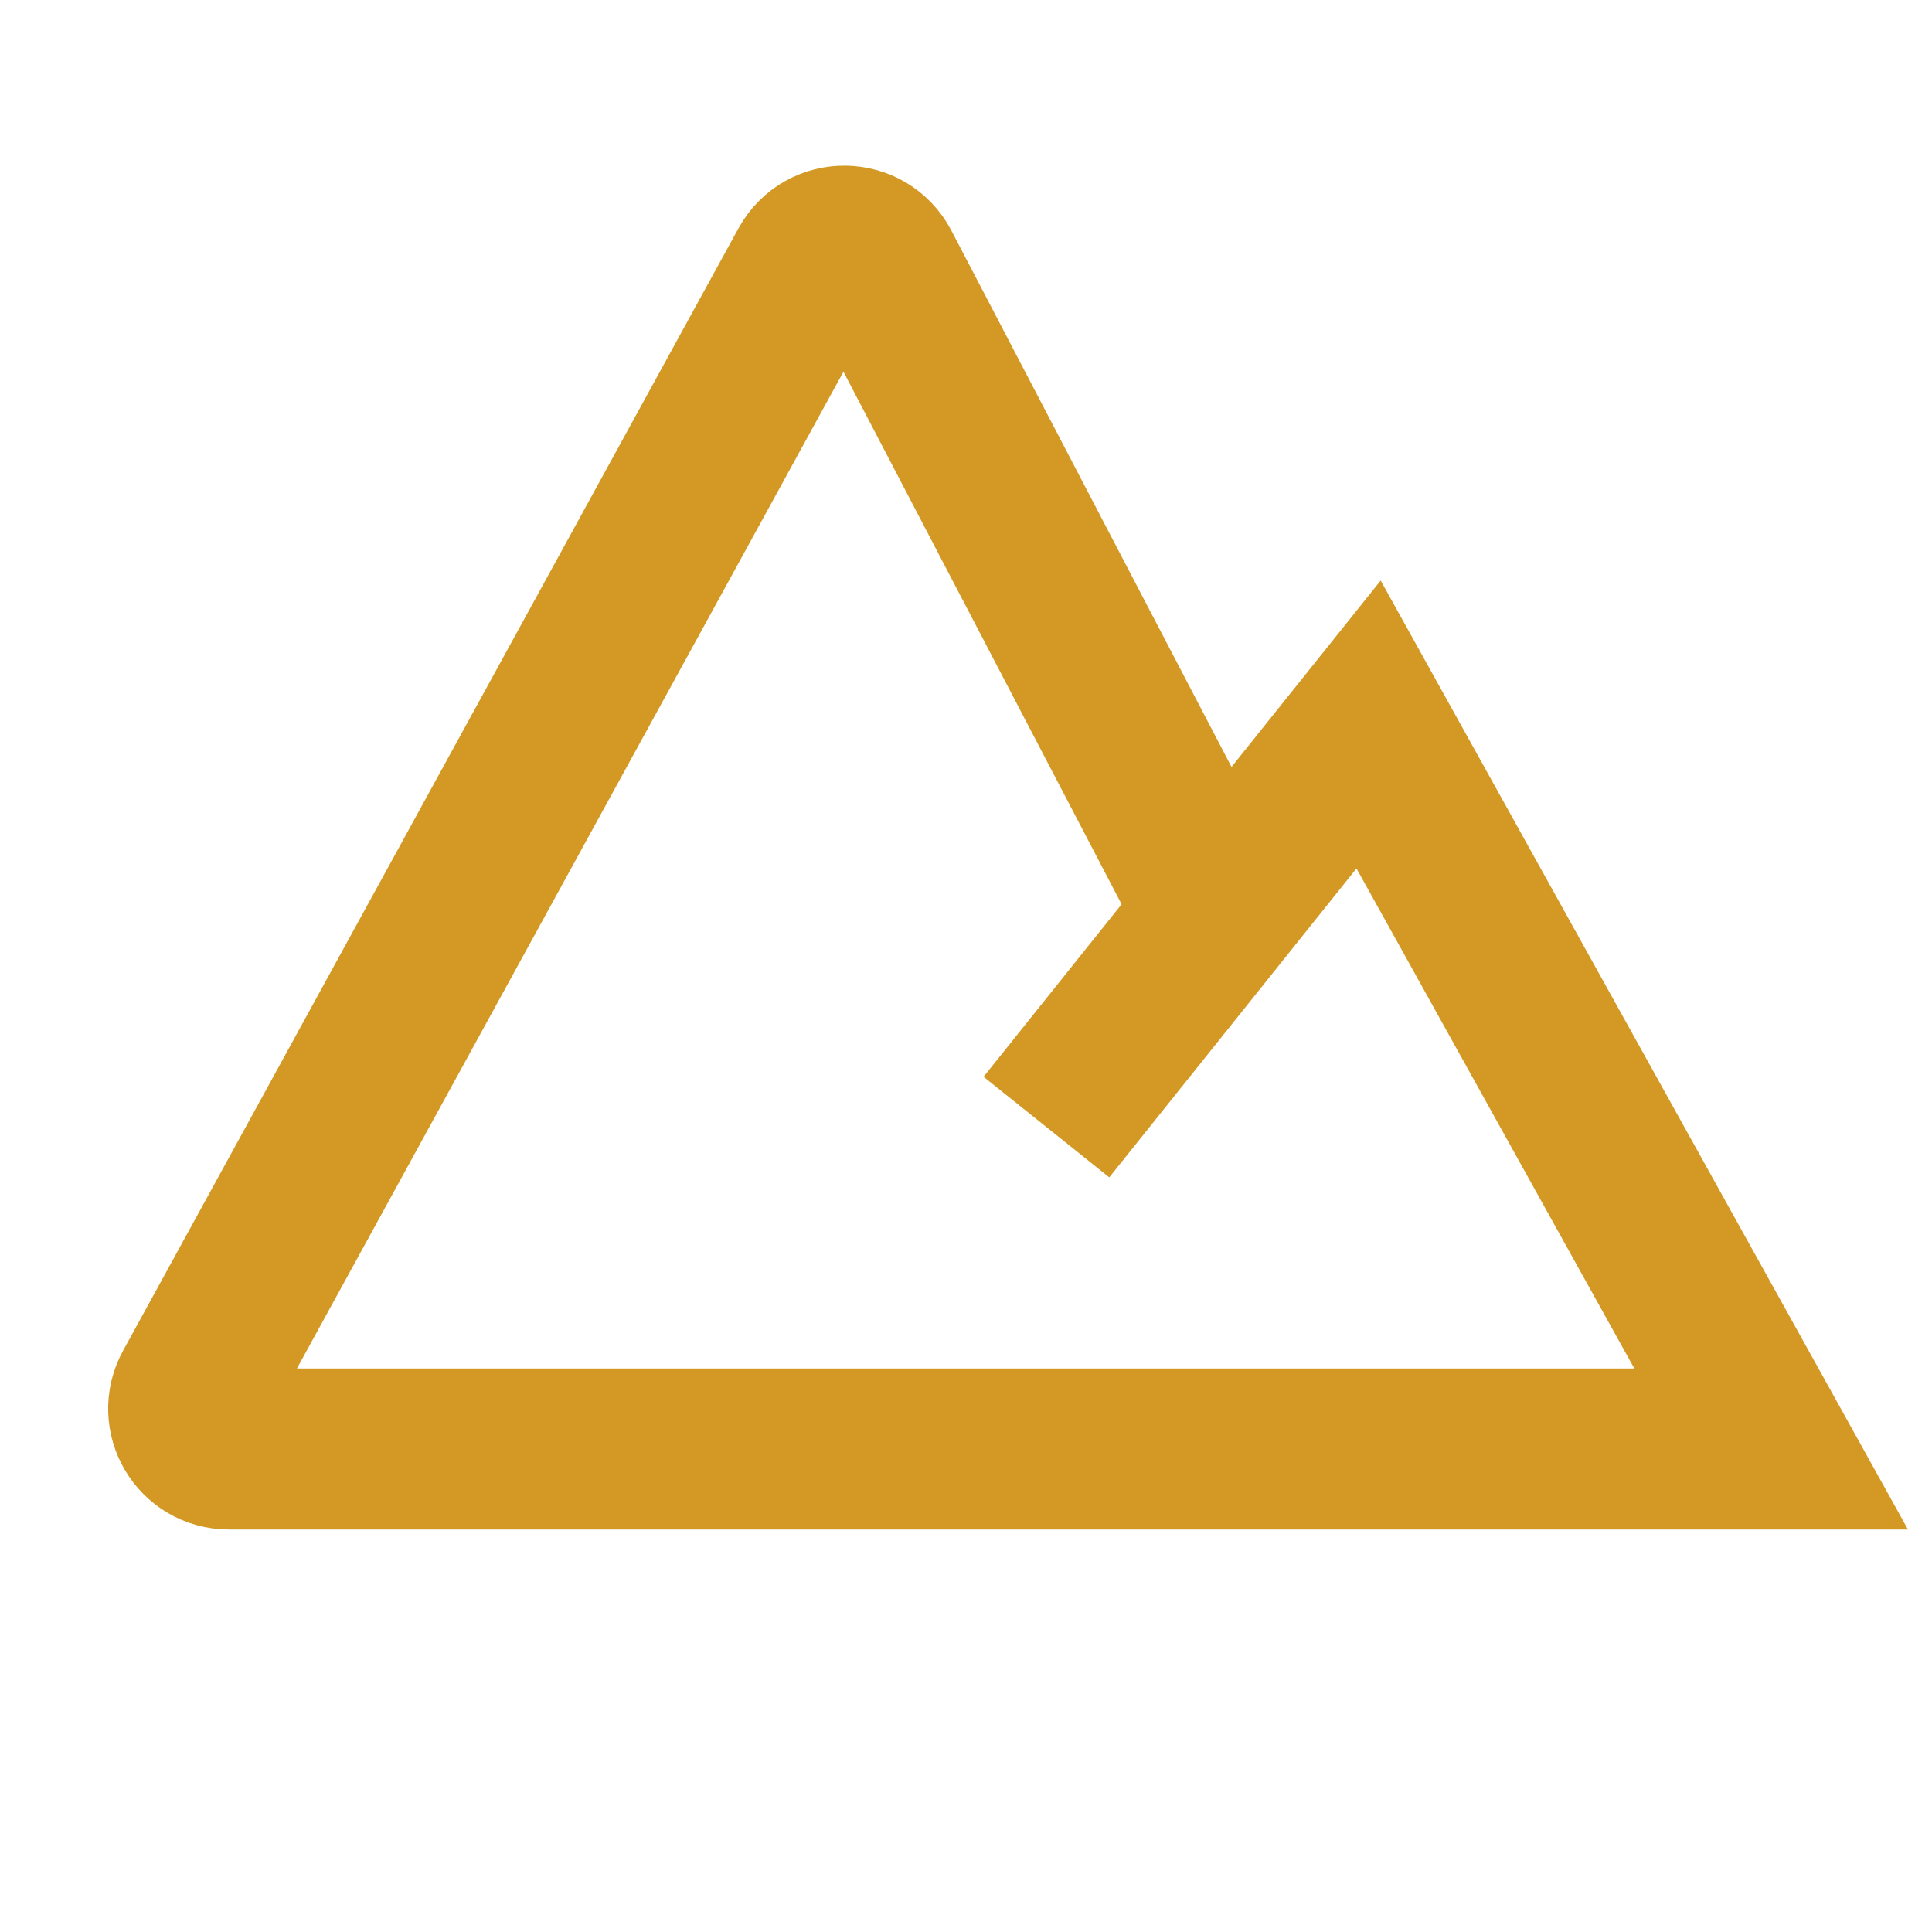 <?xml version="1.0" encoding="utf-8"?>
<!-- Generator: Adobe Illustrator 28.0.0, SVG Export Plug-In . SVG Version: 6.00 Build 0)  -->
<svg version="1.1" id="Layer_1" xmlns="http://www.w3.org/2000/svg" xmlns:xlink="http://www.w3.org/1999/xlink" x="0px" y="0px"
	 viewBox="0 0 800 800" style="enable-background:new 0 0 800 800;" xml:space="preserve">
<style type="text/css">
	.st0{fill:none;stroke:#D39924;stroke-width:66.667;strokeLinecap:round;strokeLinejoin:round;stroke-miterlimit:133.333;}
</style>
<path class="st0" d="M433.3,466.7L566.7,300l166.7,300H94.8c-12.7,0-20.7-13.6-14.6-24.7L335,110.6c6.4-11.7,23.2-11.5,29.4,0.3
	l139.6,267.3"/>
</svg>

